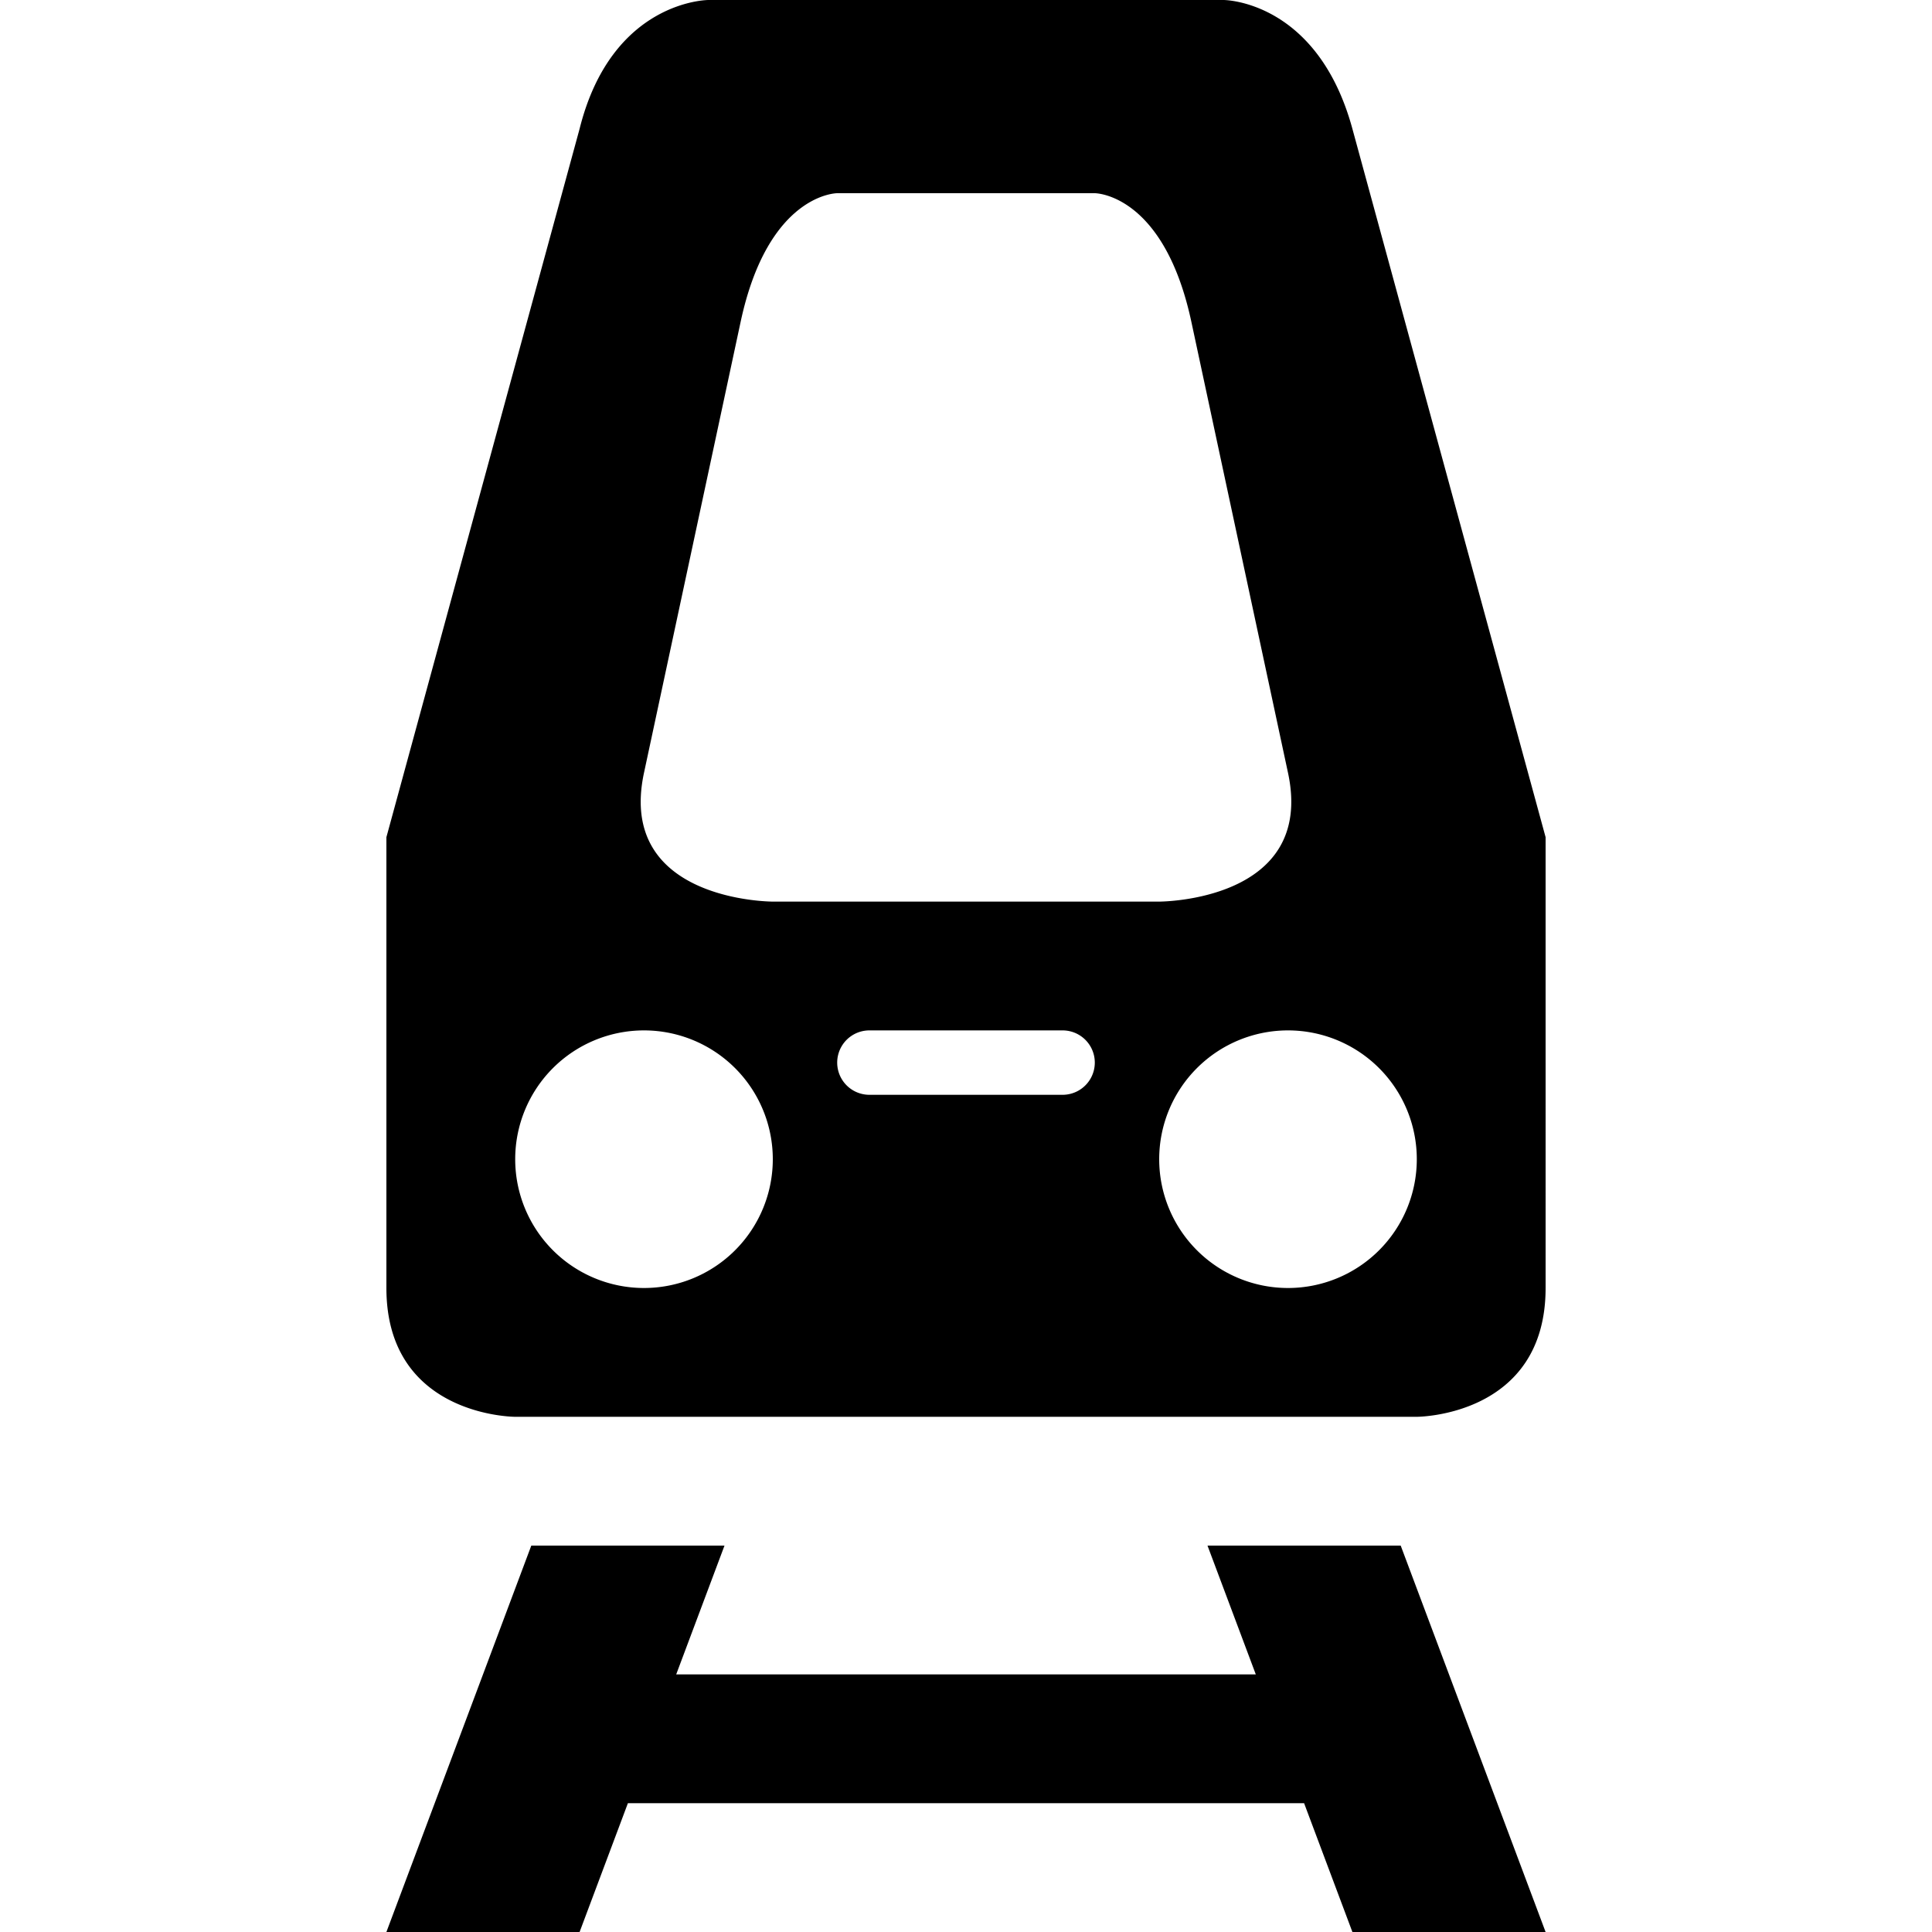 <svg xmlns="http://www.w3.org/2000/svg" width="15" height="15"><path d="M5.5 0s-.75 0-1 1L3 6.5V10c0 1 1 1 1 1h7s1 0 1-1V6.5L10.5 1c-.273-1-1-1-1-1zm1 1.5h2s.536 0 .75 1L10 6c.215 1.002-1 1-1 1H6s-1.215.002-1-1l.75-3.5c.214-1 .75-1 .75-1M5 8a1 1 0 1 1 0 2 1 1 0 0 1 0-2m1.75 0h1.5a.25.25 0 1 1 0 .5h-1.5a.25.25 0 1 1 0-.5M10 8a1 1 0 1 1 0 2 1 1 0 0 1 0-2m-5.875 4L3 15h1.5l.375-1h5.25l.375 1H12l-1.125-3h-1.5l.375 1h-4.5l.375-1z"/></svg>